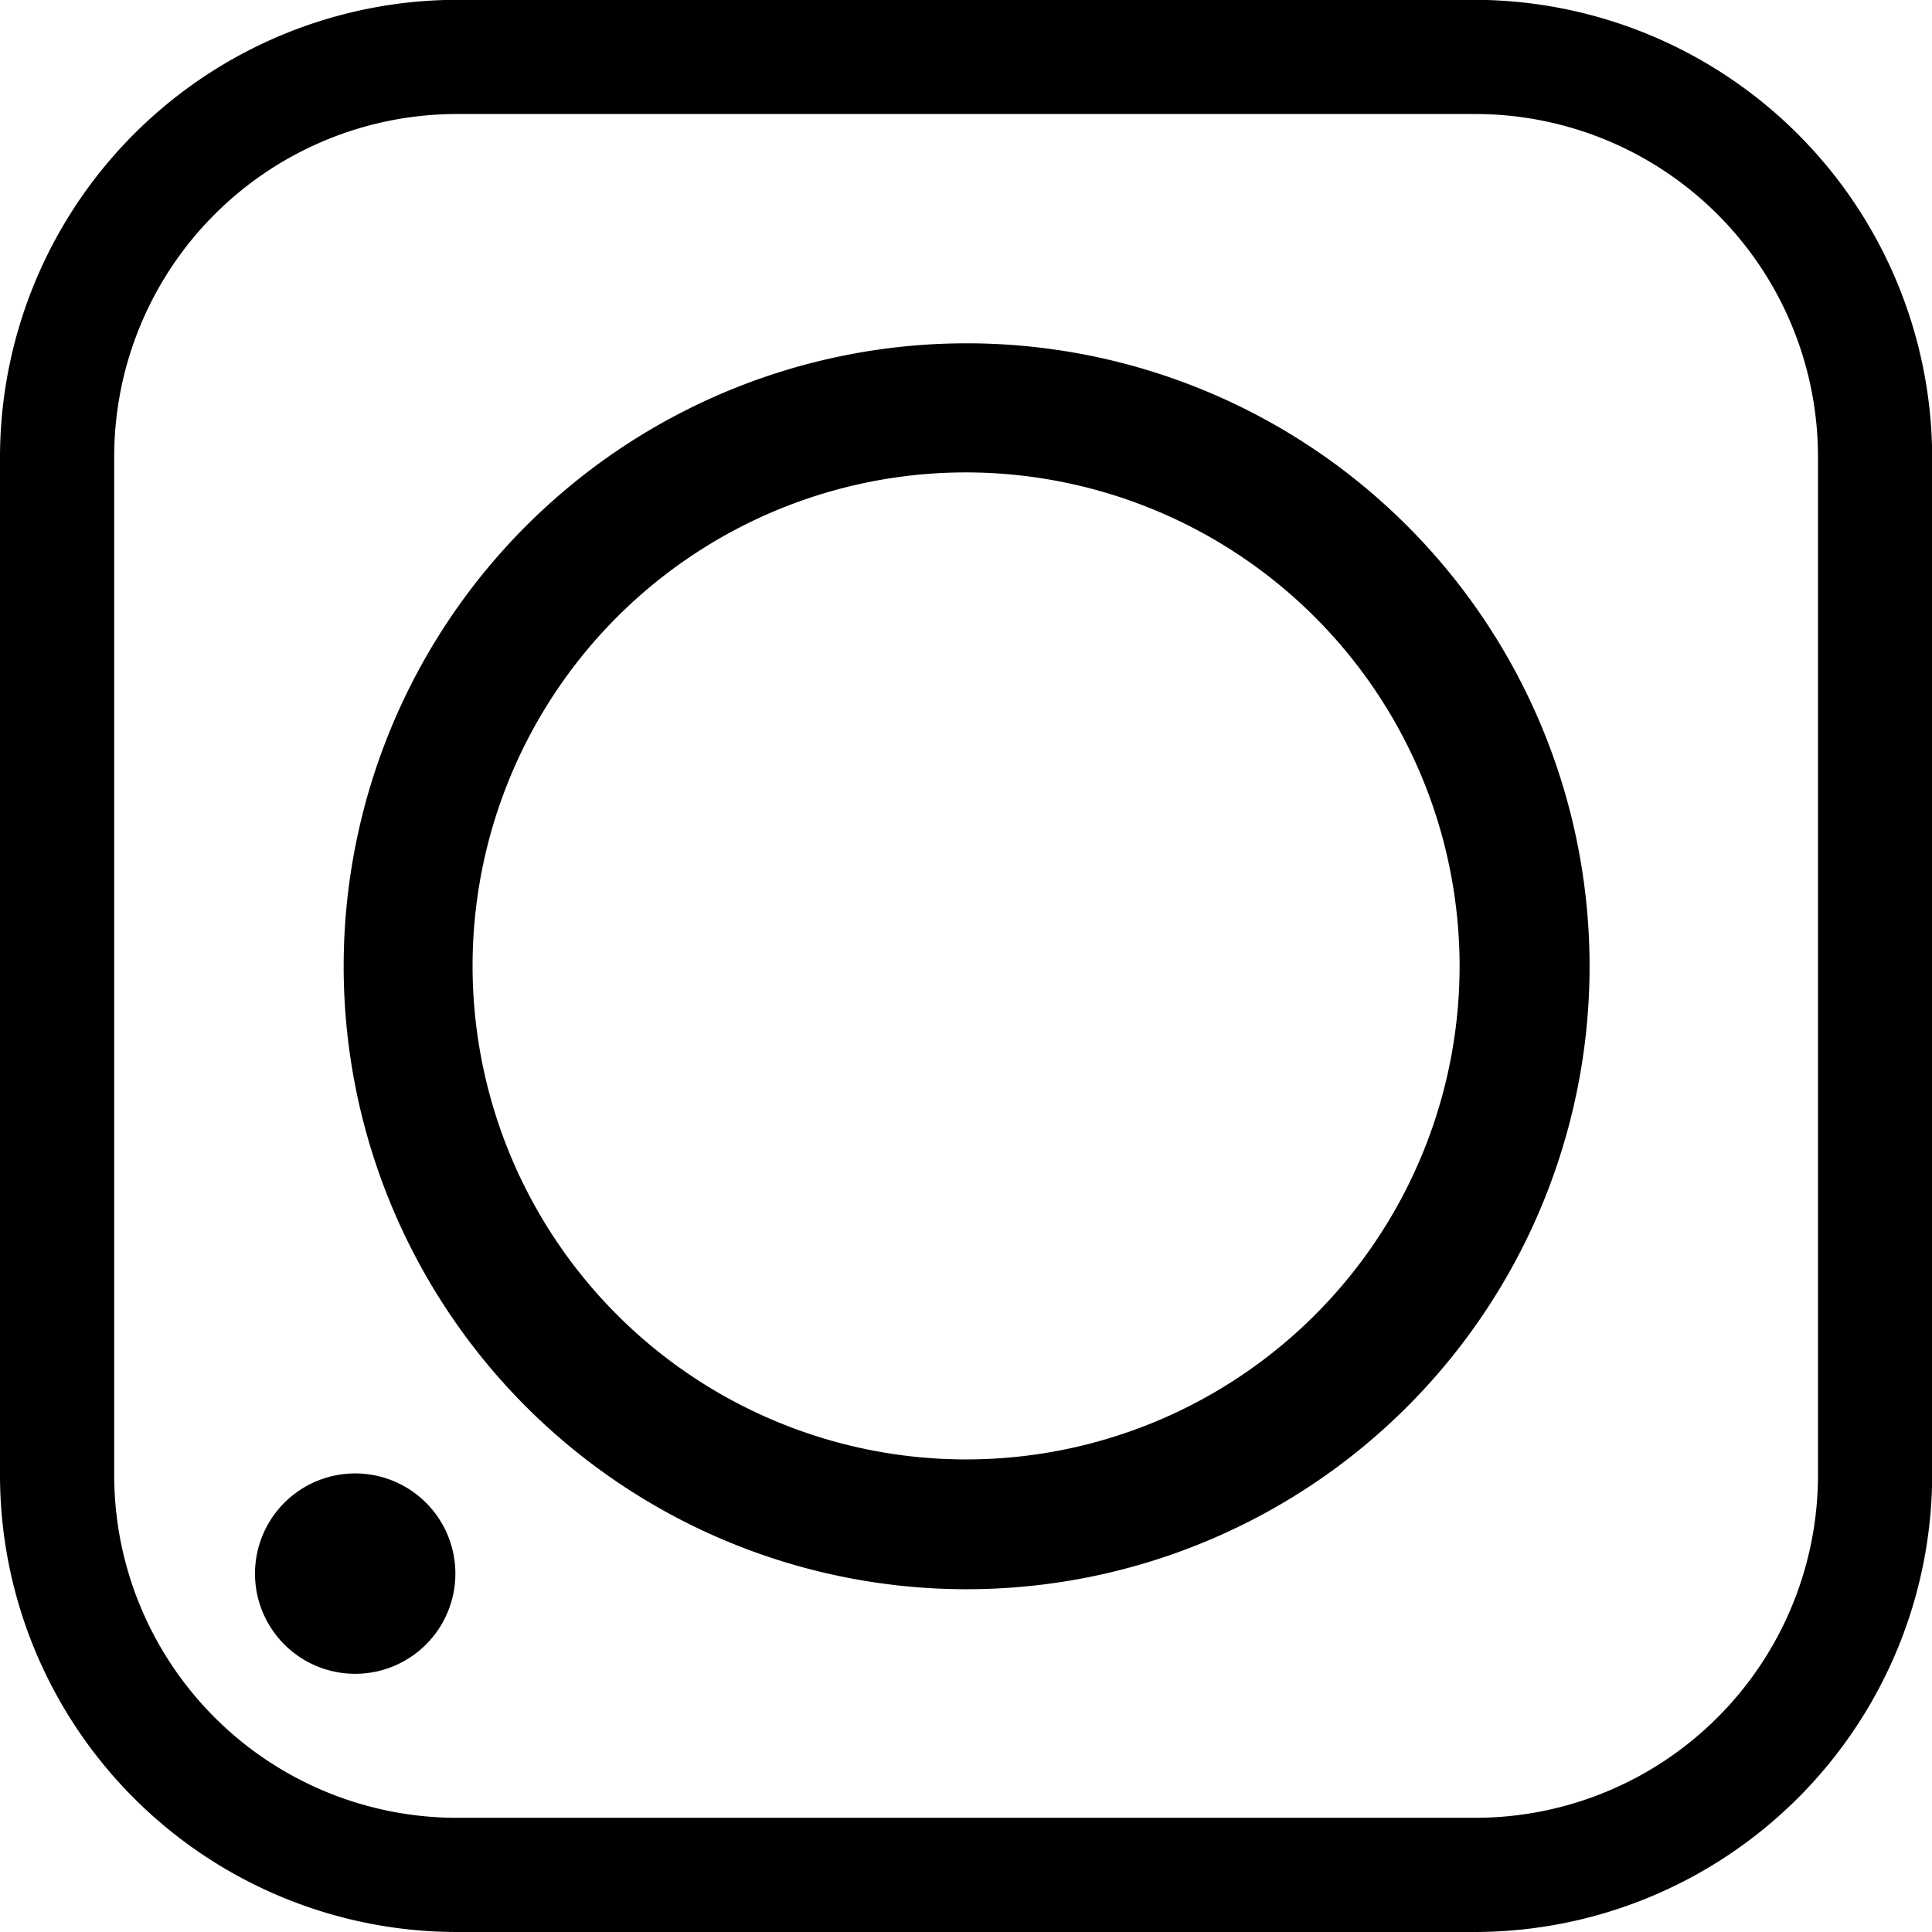 <svg id="Layer_1" data-name="Layer 1" xmlns="http://www.w3.org/2000/svg" viewBox="0 0 108.95 108.95"><title>Instagram_icon</title><path d="M599.87,419.39a27.83,27.83,0,1,1-27.79-27.86,27.86,27.86,0,0,1,27.79,27.86Zm-56.56,54.45h57.46a25.82,25.82,0,0,0,25.75-25.75V390.63a25.86,25.86,0,0,0-25.75-25.75H543.31a25.82,25.82,0,0,0-25.75,25.75v57.46a25.78,25.78,0,0,0,25.75,25.75Zm57.46-6.44H543.31A19.33,19.33,0,0,1,524,448.09V390.63a19.33,19.33,0,0,1,19.31-19.31h57.46a19.33,19.33,0,0,1,19.31,19.31v57.46a19.33,19.33,0,0,1-19.31,19.31Zm-63.17-8.12a5.65,5.65,0,1,0-5.66-5.65,5.65,5.65,0,0,0,5.66,5.65Zm-.66-39.89a35.13,35.13,0,1,0,35.14-35.14,35.14,35.14,0,0,0-35.14,35.14Z" transform="translate(-517.56 -364.89)"/></svg>